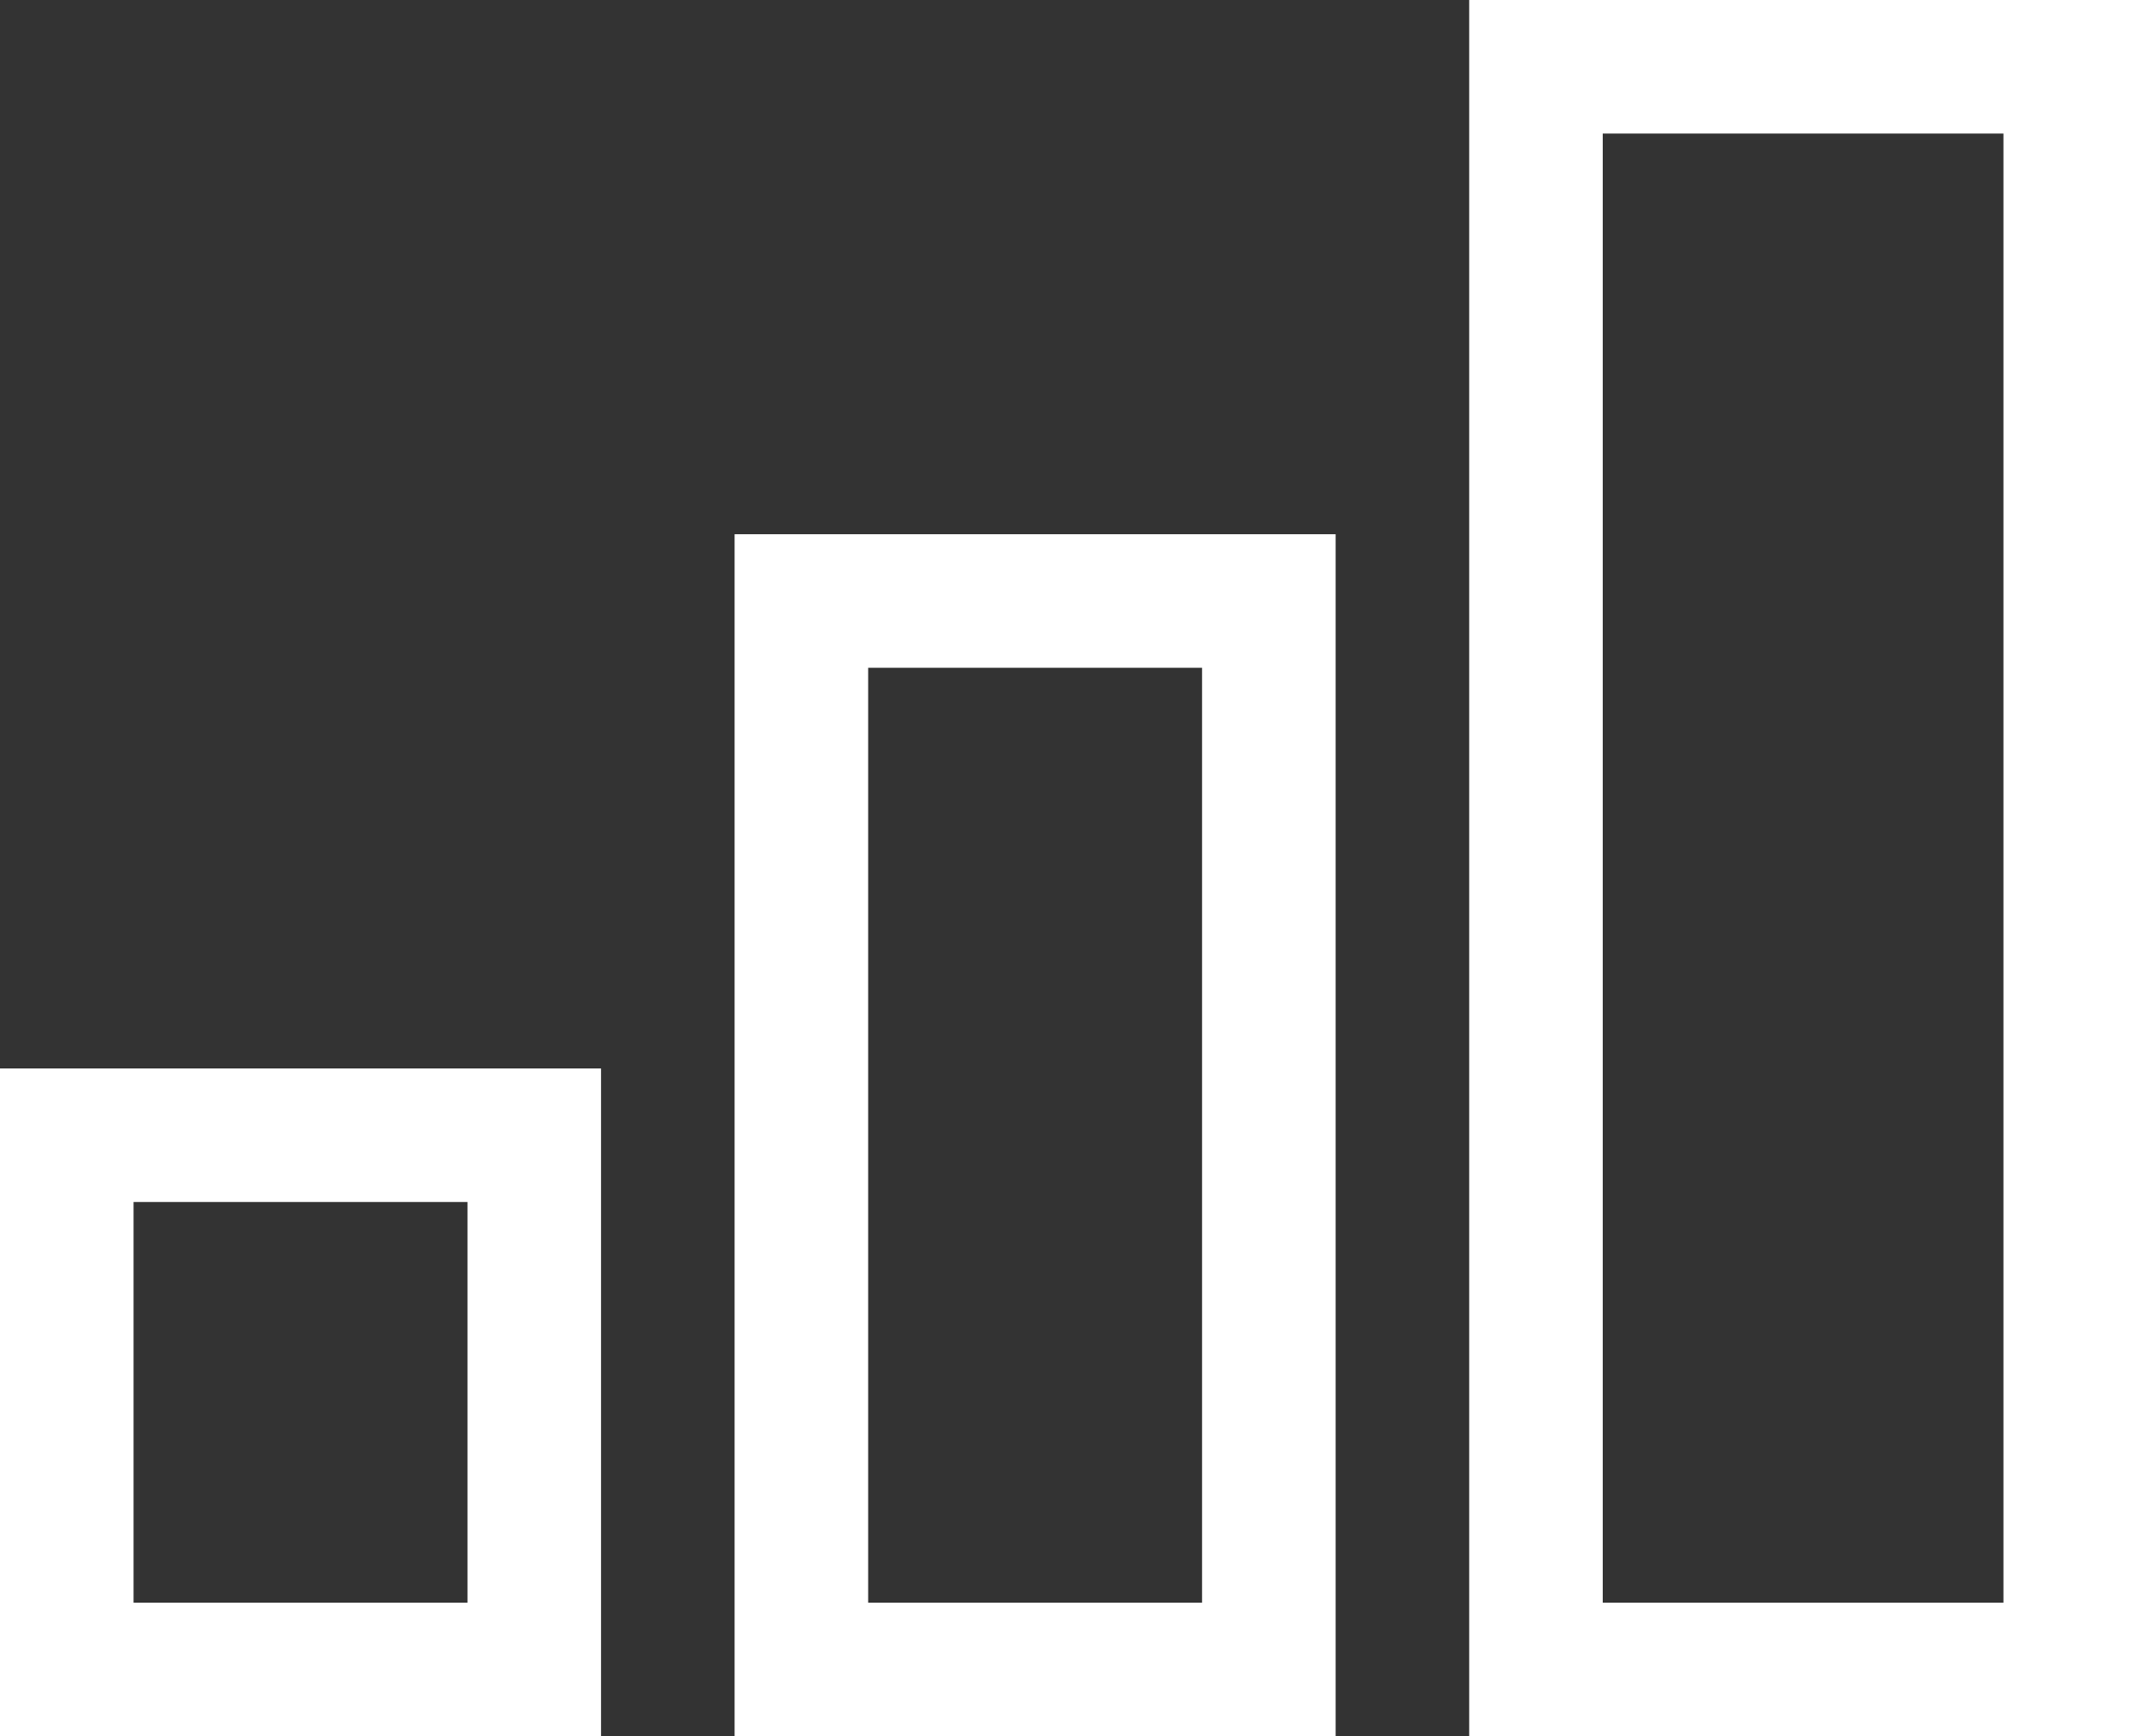 <?xml version="1.0" encoding="UTF-8"?>
<svg width="32px" height="26px" viewBox="0 0 32 26" version="1.1" xmlns="http://www.w3.org/2000/svg" xmlns:xlink="http://www.w3.org/1999/xlink">
    <rect x="0" y="0" width="32" height="26" fill="#333333" stroke="none"/>
    <!-- Generator: Sketch 63.1 (92452) - https://sketch.com -->
    <title>icono_porcentaje</title>
    <desc>Created with Sketch.</desc>
    <g id="🖥️-Desktop" stroke="none" stroke-width="1" fill="none" fill-rule="evenodd">
        <g id="Inicio" transform="translate(-1448, -3797)" stroke="#FFFFFF">
            <g id="empresa-lider" transform="translate(0, 3337)">
                <g id="Group-7" transform="translate(980, 151)">
                    <g id="Group-6" transform="translate(448, 286)">
                        <g id="átomo-/-icon-/-32px-/-basics-/-chart-bar-52" transform="translate(20, 20)">
                            <g transform="translate(1, 4)" id="Rectangle">
                                <rect stroke-width="2" x="0" y="16" width="7" height="8"></rect>
                                <rect stroke-width="2" x="11" y="8" width="7" height="16"></rect>
                                <rect stroke-width="2" x="22" y="0" width="8" height="24"></rect>
                            </g>
                        </g>
                    </g>
                </g>
            </g>
        </g>
    </g>
</svg>